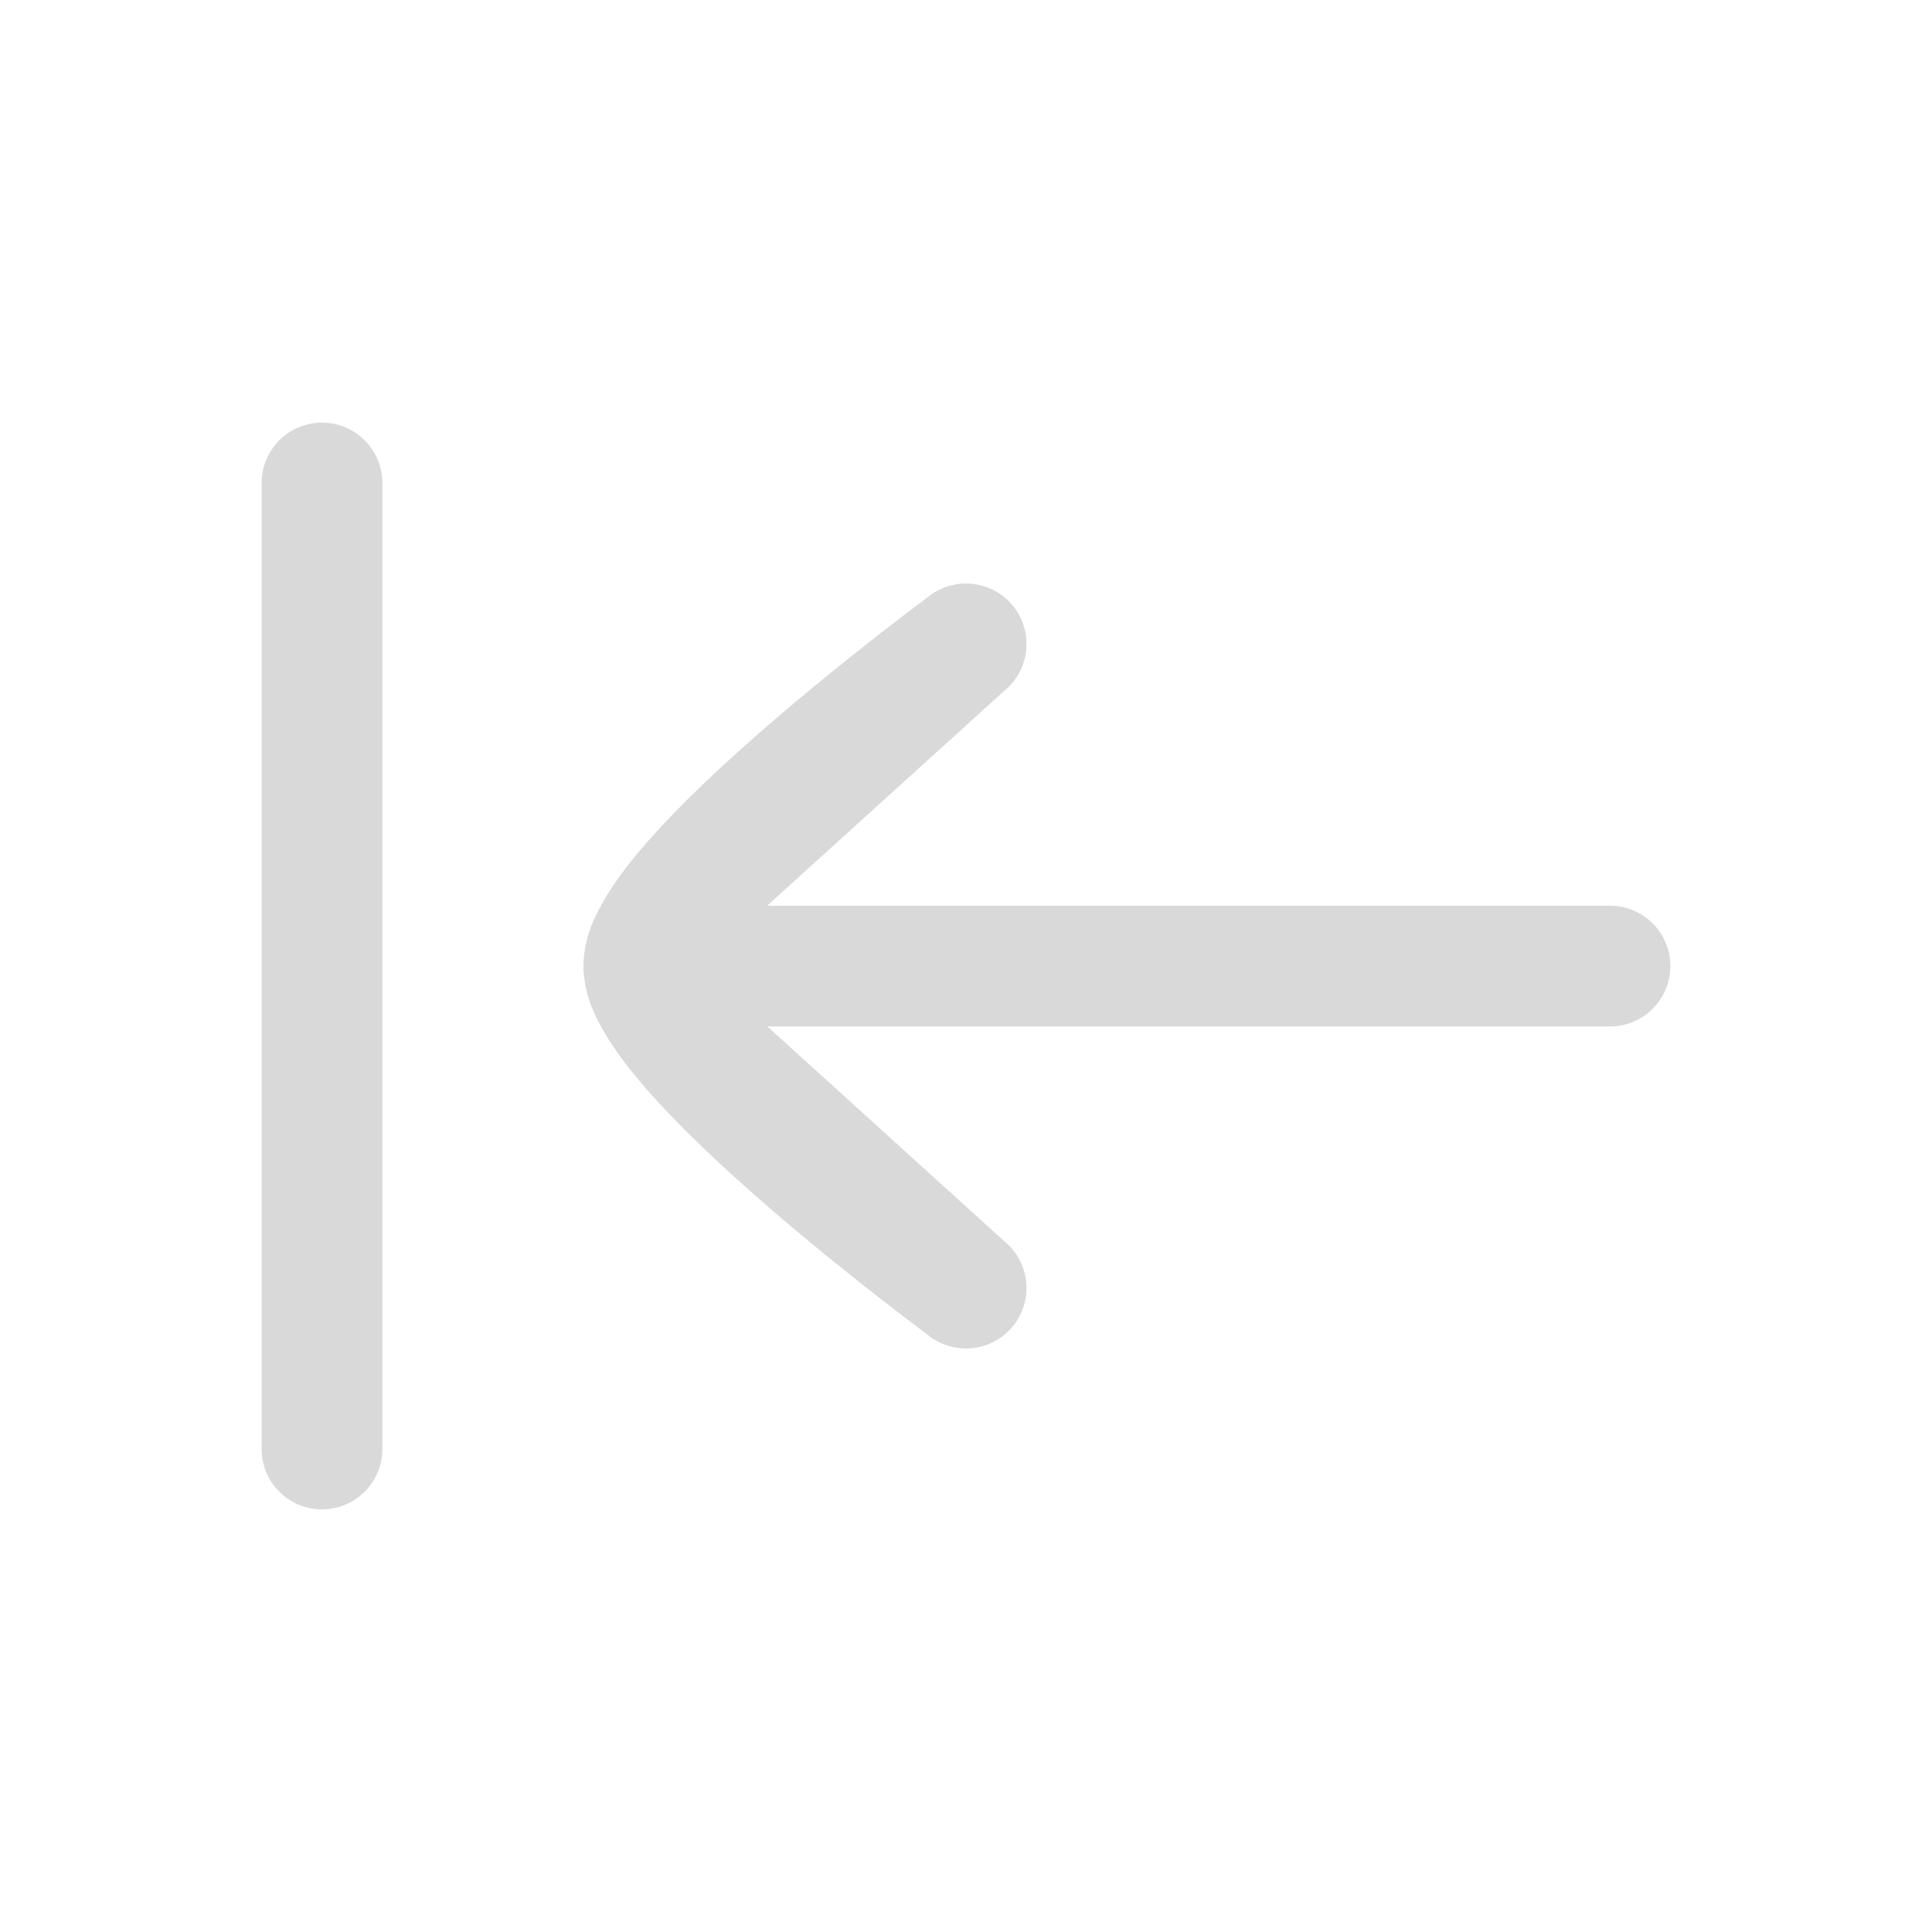 <svg width="24" height="24" viewBox="0 0 24 24" fill="none" xmlns="http://www.w3.org/2000/svg">
<path d="M4 6V18" stroke="#D9D9D9" stroke-width="1.5" stroke-linecap="round"/>
<path d="M8 12.001H20" stroke="#D9D9D9" stroke-width="1.5" stroke-linecap="round" stroke-linejoin="round"/>
<path d="M12 16L8.668 12.98C7.777 12.173 7.777 11.827 8.668 11.02L12 8" stroke="#D9D9D9" stroke-width="1.5" stroke-linecap="round" stroke-linejoin="round"/>
<path d="M12 8C12 8 8 10.946 8 12C8 13.054 12 16 12 16" stroke="#D9D9D9" stroke-width="1.5" stroke-linecap="round" stroke-linejoin="round"/>
</svg>
